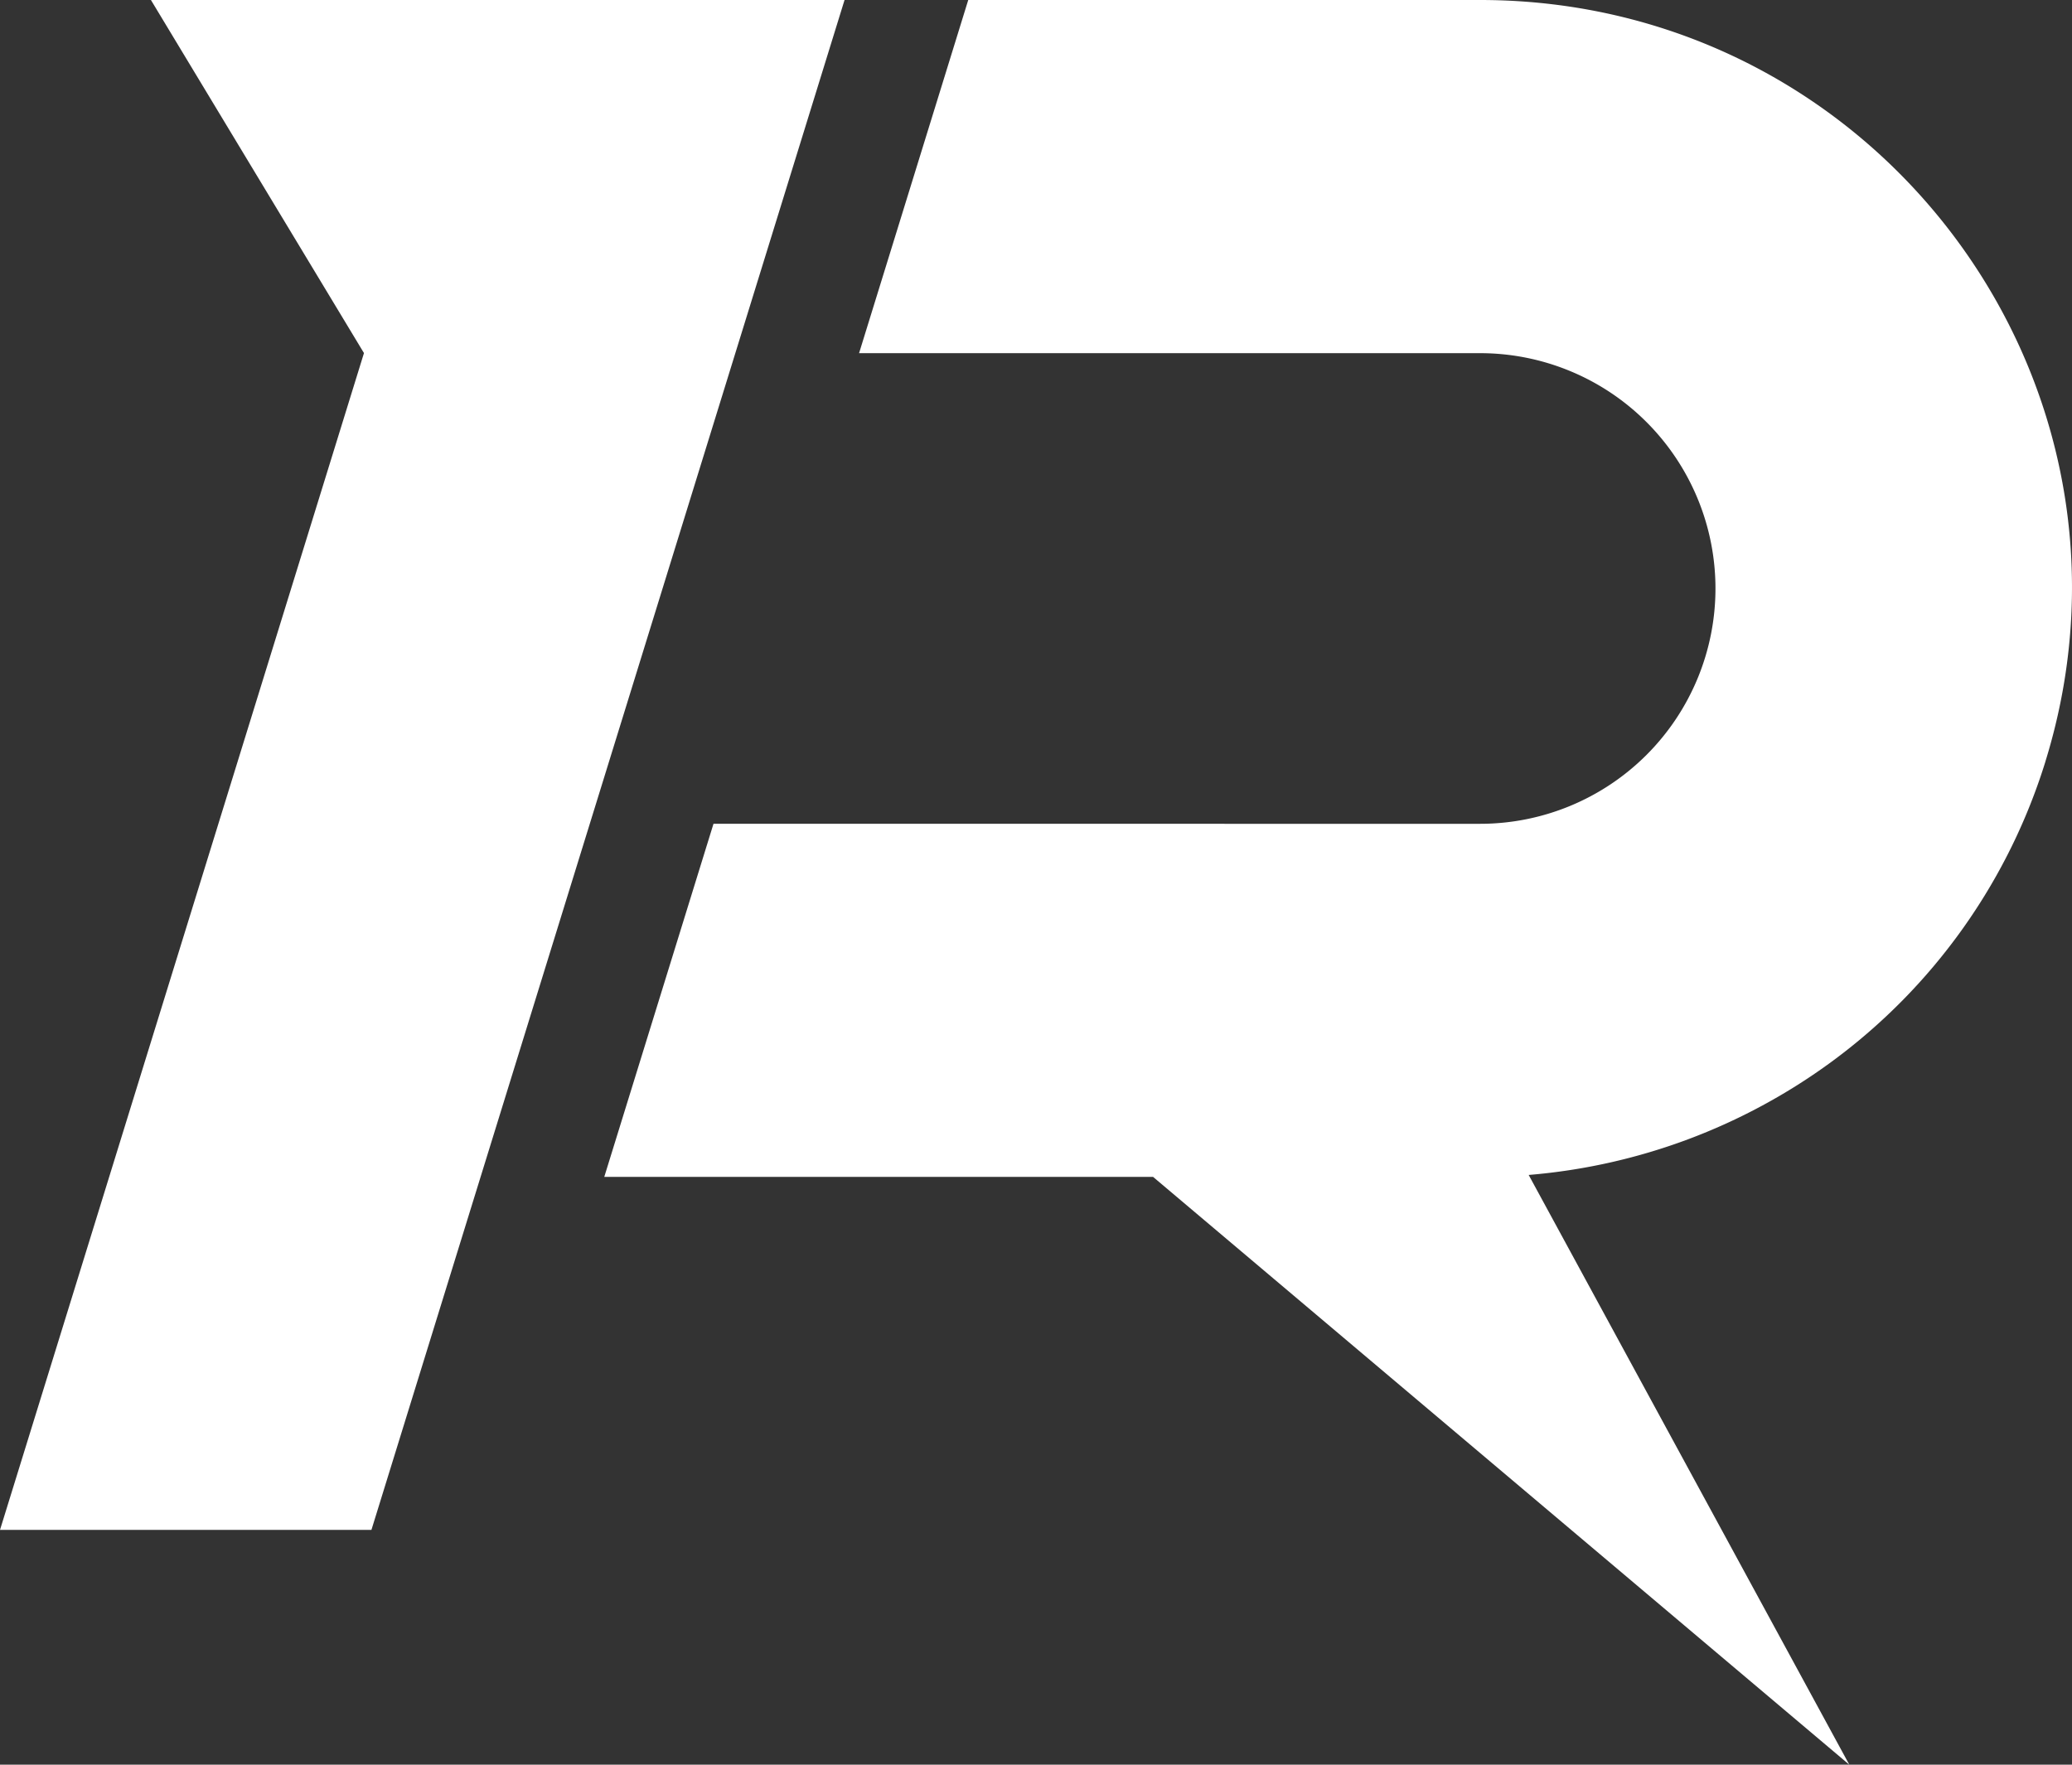 <svg xmlns="http://www.w3.org/2000/svg" id="Group_1" data-name="Group 1" width="135" height="115" viewBox="0 0 135 115"><rect x="0" y="0" width="135" height="115" fill="#333333" stroke="none"/><path id="Path_1" data-name="Path 1" d="M55.026,0,24.2,99.7H0L23.714,23.009,9.834,0Z" fill="#fff"></path><path id="Path_2" data-name="Path 2" d="M133.271,49.619a38.344,38.344,0,0,1-13.939,19.574A38.734,38.734,0,0,1,99.6,76.568L120.49,115,75.127,76.694H39.371l7.116-23.009H96.435a15.335,15.335,0,1,0,0-30.67H55.972L63.085,0H96.432c25.927,0,44.465,24.96,36.837,49.619Z" fill="#fff"></path></svg>
